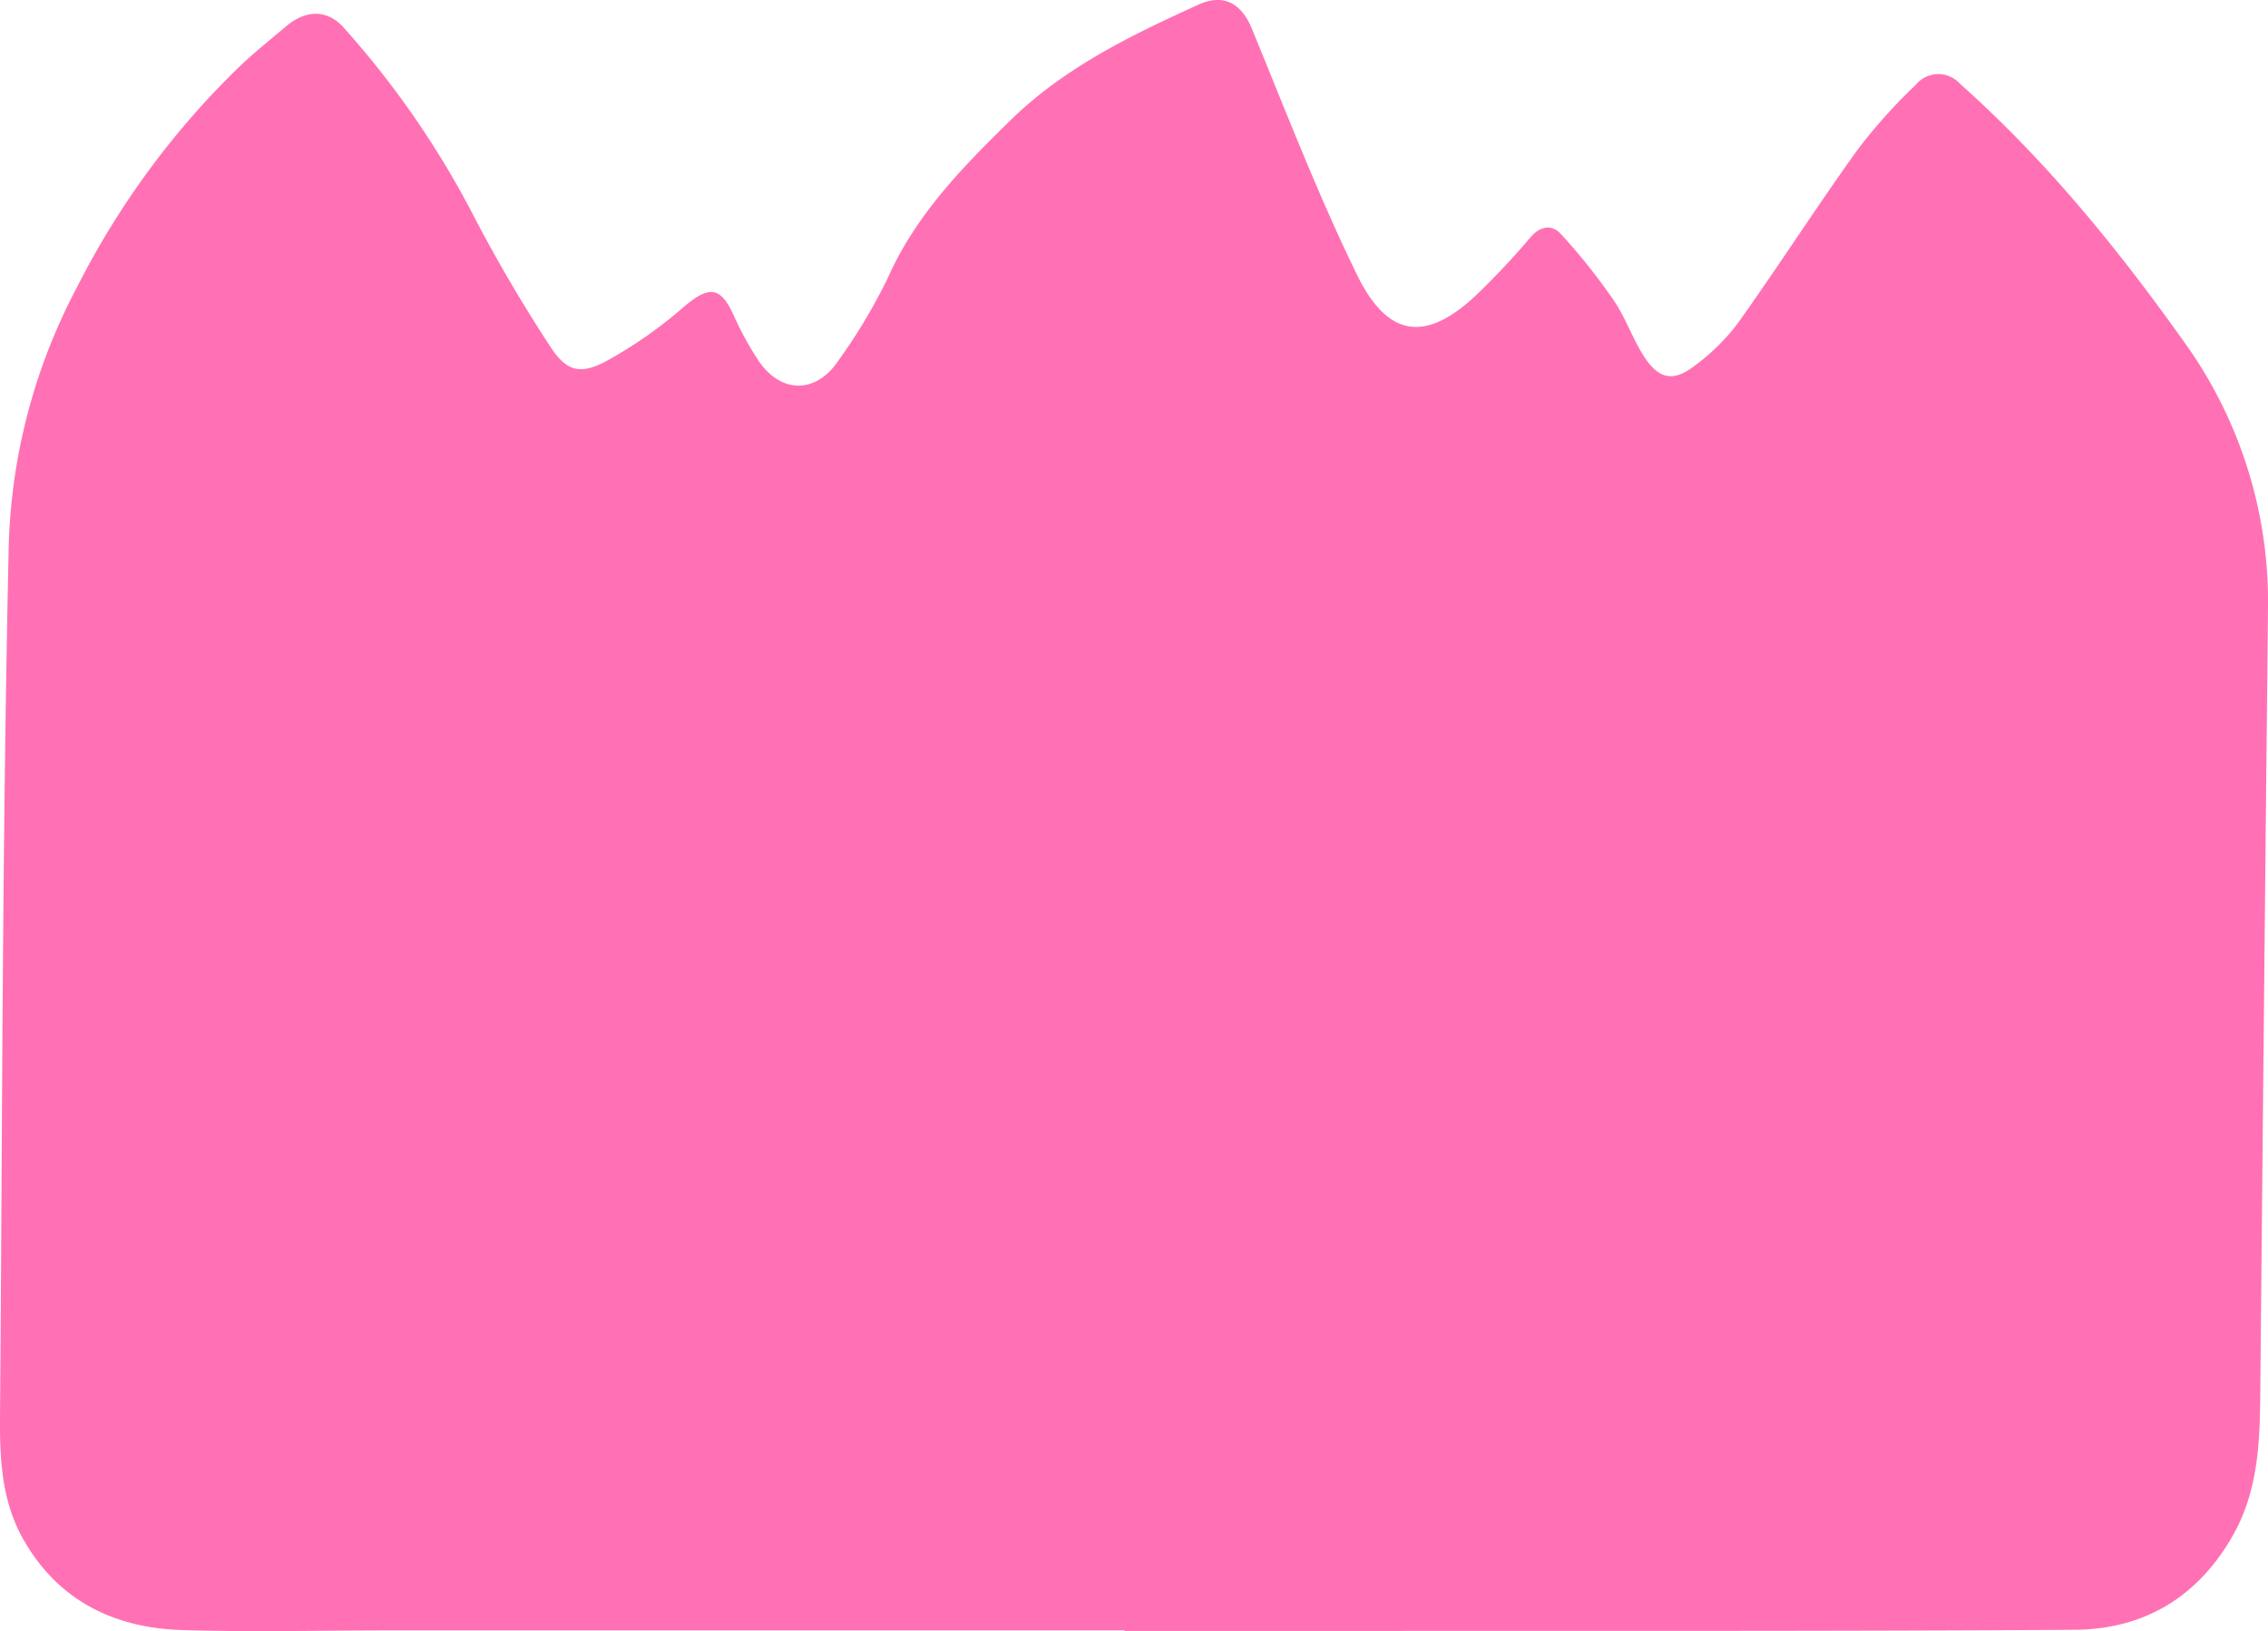 <svg xmlns="http://www.w3.org/2000/svg" width="248.562" height="178.778" viewBox="0 0 248.562 178.778"><defs><style>.a{fill:#ff71b4;}</style></defs><path class="a" d="M123.233,178.7H42.739c-7.6,0-15.214.2-22.809-.039-7.521-.237-13.693-3.307-17.467-10.109C.2,164.484-.032,159.932,0,155.391.26,123.453.245,91.508.964,59.578A64.251,64.251,0,0,1,8.435,31.488,90.5,90.5,0,0,1,25.992,7.539C27.7,5.881,29.575,4.387,31.4,2.85c2.156-1.817,4.537-1.821,6.307.222a99.107,99.107,0,0,1,13.8,19.813A167.242,167.242,0,0,0,60.326,38.01c1.825,2.809,3.377,3.093,6.346,1.444a48.116,48.116,0,0,0,8.1-5.673c2.973-2.568,4.206-2.471,5.751,1.031a34.791,34.791,0,0,0,2.455,4.482c2.4,3.825,6.358,4,8.879.265a61.41,61.41,0,0,0,5.467-9.152c3.07-6.887,8.171-12.093,13.412-17.218,5.887-5.77,13.183-9.3,20.553-12.658,2.844-1.3,4.778-.148,5.918,2.63,3.716,9.039,7.237,18.191,11.521,26.969,3.467,7.086,7.751,7.409,13.432,1.852,1.949-1.9,3.817-3.895,5.576-5.973,1.093-1.3,2.393-1.385,3.311-.385a65.843,65.843,0,0,1,5.809,7.292c1.327,1.946,2.086,4.268,3.381,6.241,1.564,2.377,3.148,2.7,5.37,1.016a22.958,22.958,0,0,0,4.879-4.786c4.447-6.233,8.584-12.7,13.051-18.918a58.362,58.362,0,0,1,6.444-7.191,3.173,3.173,0,0,1,4.79-.132c9.4,8.366,17.3,18.066,24.545,28.257a48.657,48.657,0,0,1,9.245,29.241q-.444,43.167-.848,86.335c-.047,5.319-.28,10.541-3.023,15.354-3.86,6.77-9.767,10.257-17.374,10.3-26.062.167-52.128.105-78.191.125q-12.946.006-25.891,0V178.7" transform="translate(0 0.001)"/></svg>